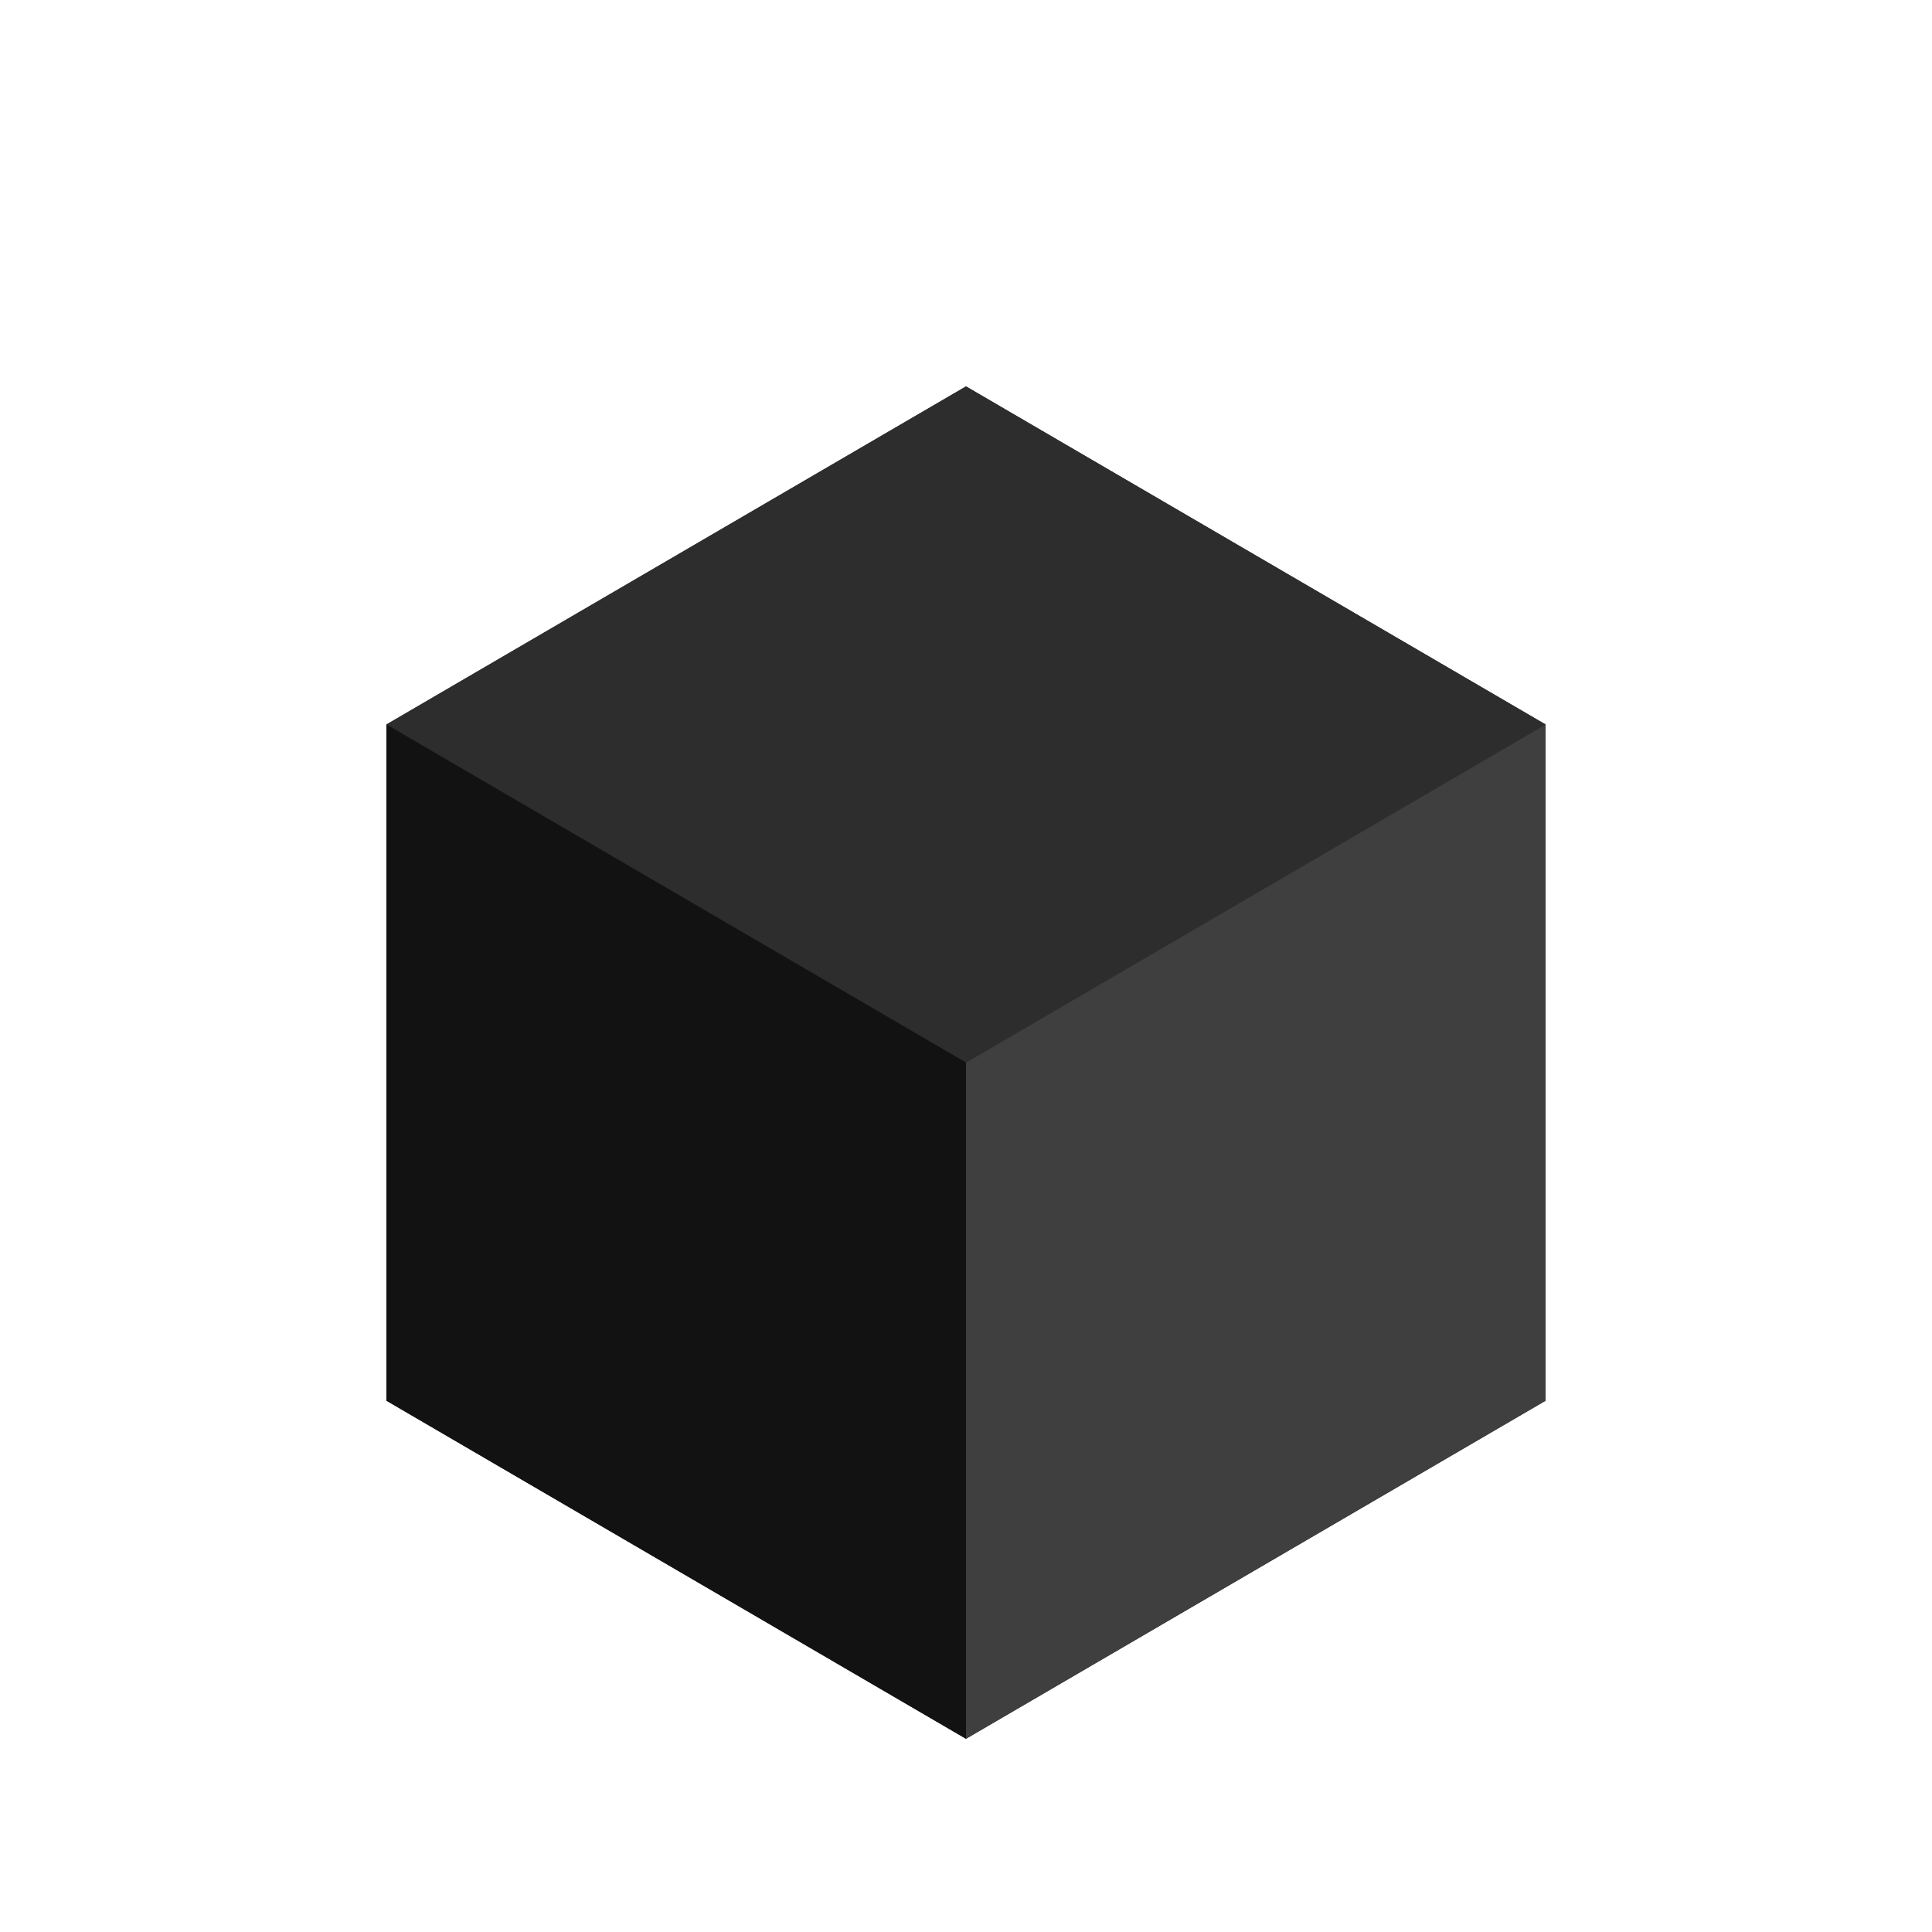<svg width="512" height="512" viewBox="0 0 512 512" fill="none" xmlns="http://www.w3.org/2000/svg">
  <path d="M256 102.4L409.6 192v179.2L256 460.8 102.4 371.2V192L256 102.4z" fill="#1E1E1E"/>
  <path d="M256 102.4L409.6 192 256 281.6 102.4 192 256 102.4z" fill="#2D2D2D"/>
  <path d="M256 281.6v179.2L102.4 371.2V192L256 281.6z" fill="#121212"/>
  <path d="M409.6 192v179.2L256 460.8V281.6L409.6 192z" fill="#3F3F3F"/>
</svg>